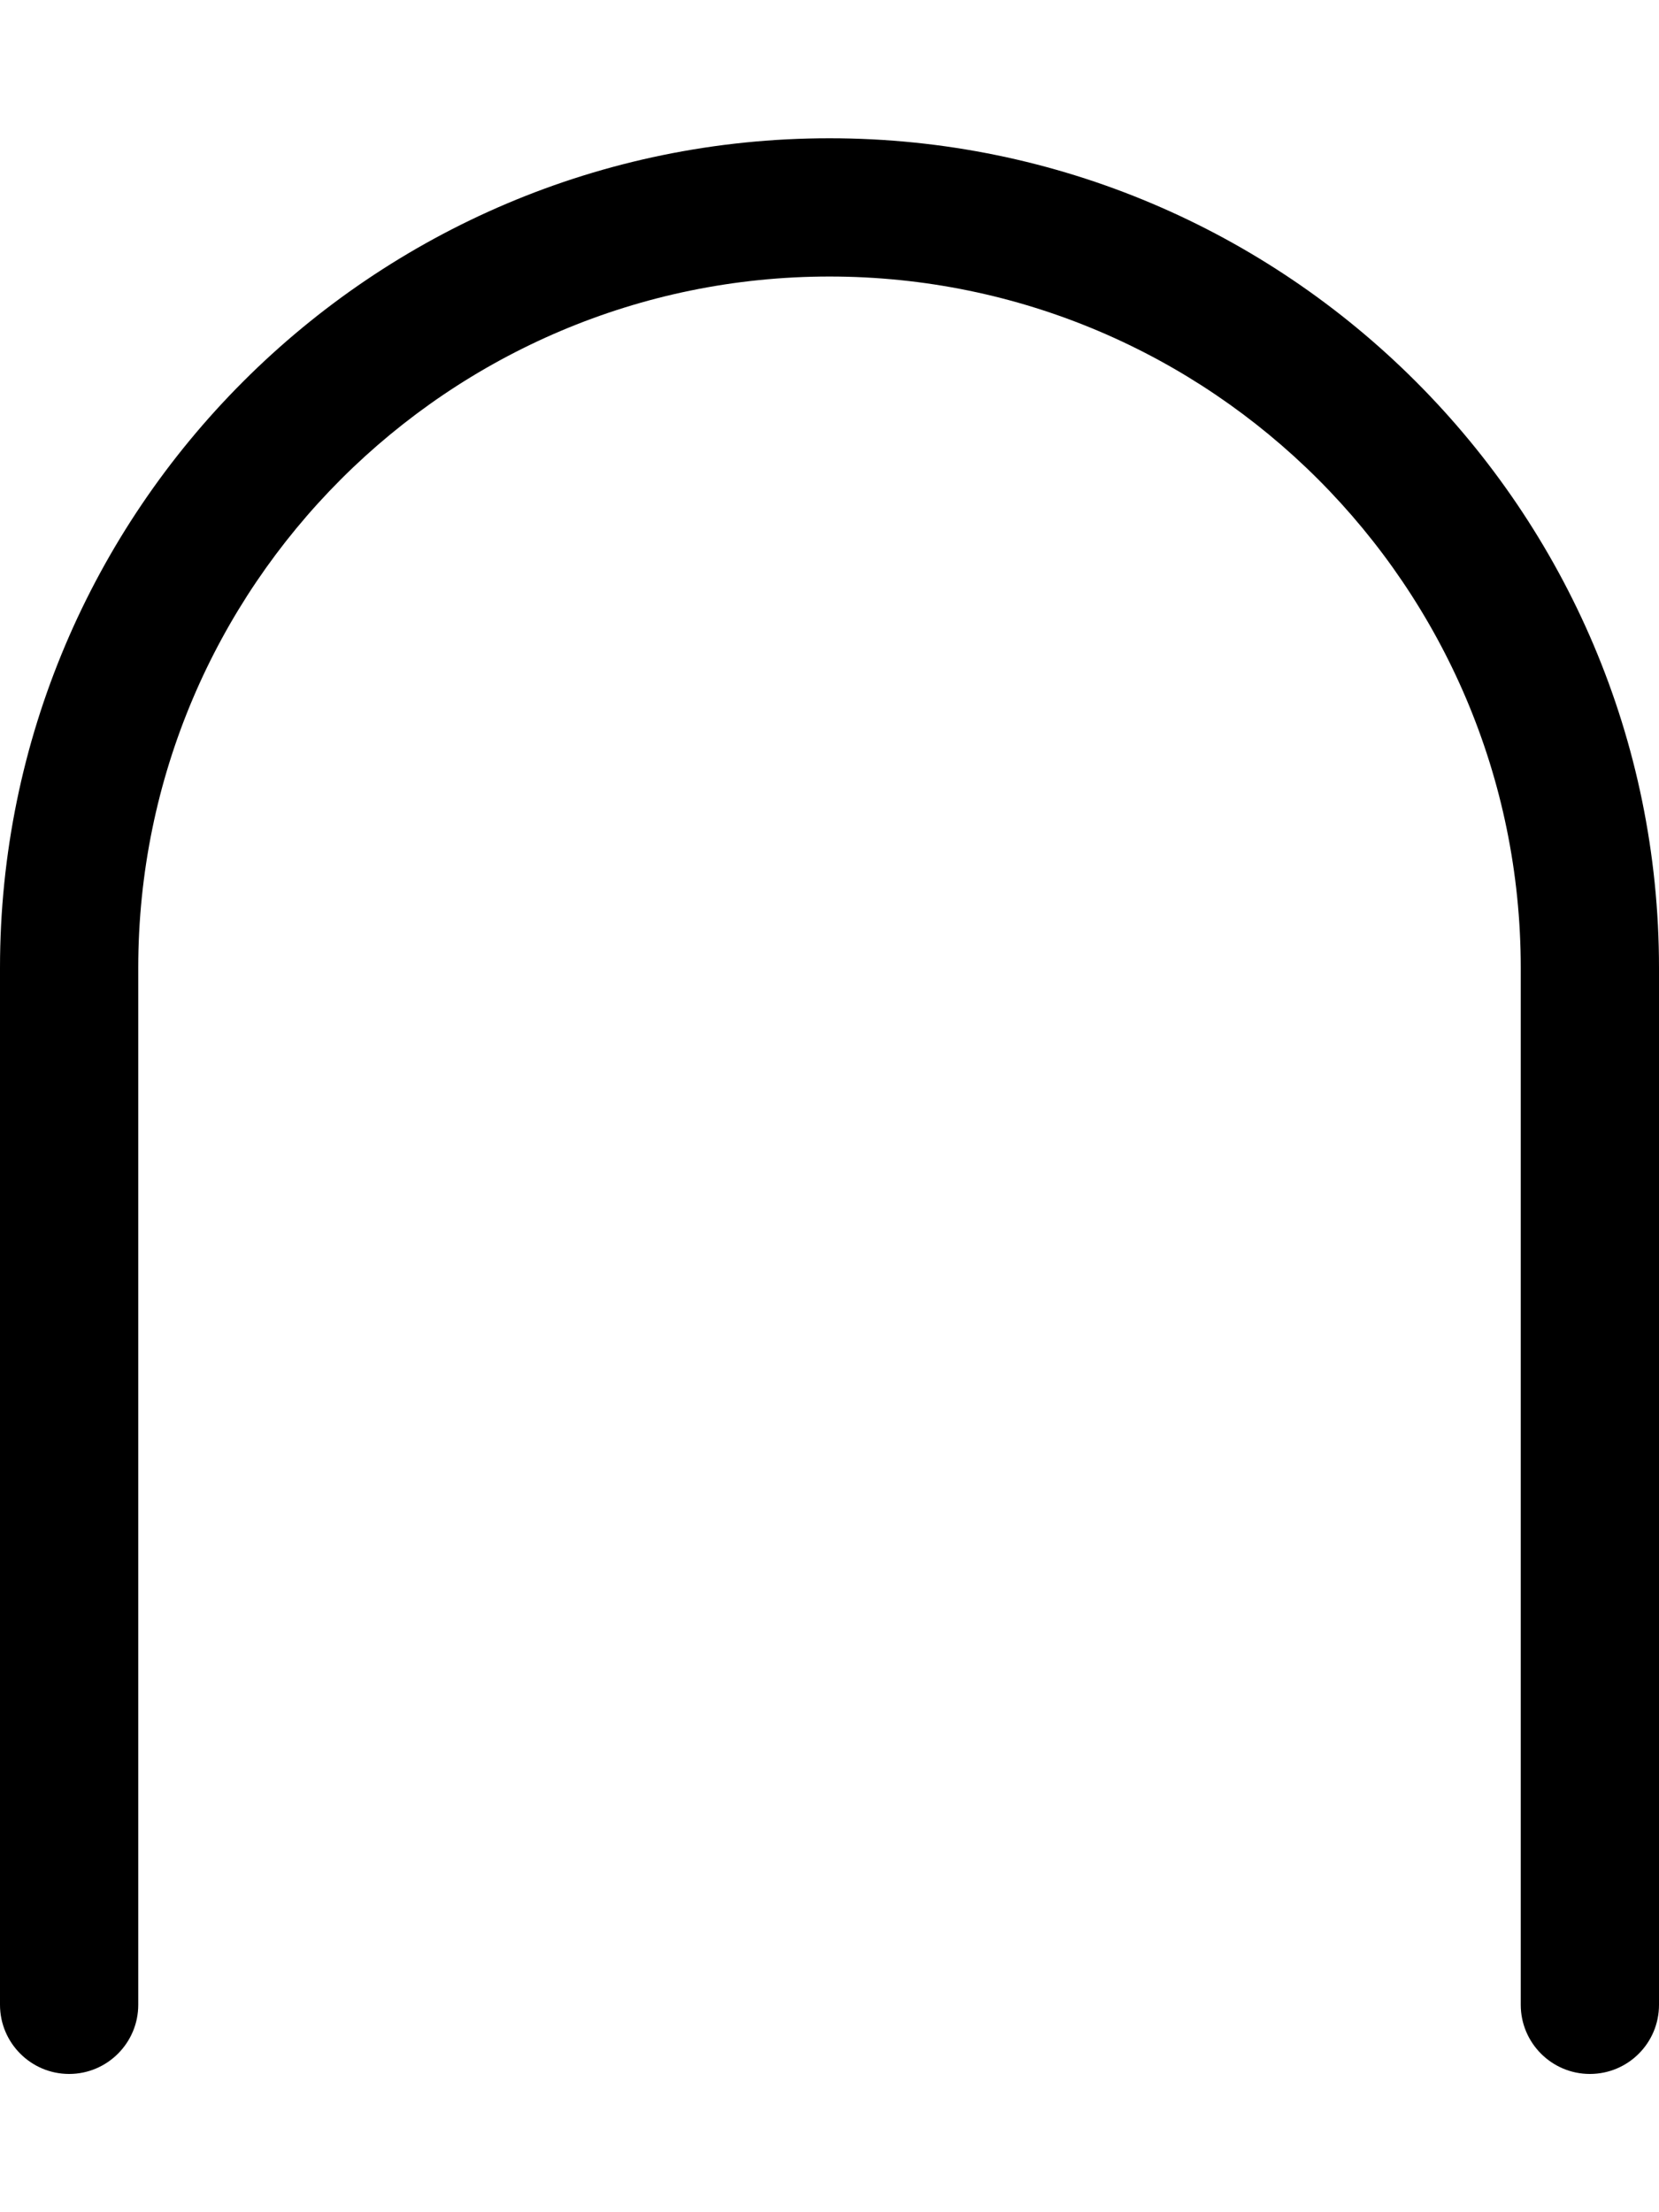 <svg xmlns="http://www.w3.org/2000/svg" viewBox="0 0 384 512"><!--! Font Awesome Pro 6.1.2 by @fontawesome - https://fontawesome.com License - https://fontawesome.com/license (Commercial License) Copyright 2022 Fonticons, Inc. --><path d="M384 224V464c0 8.844-7.156 16-16 16S352 472.8 352 464V224c0-88.22-71.78-160-160-160S32 135.8 32 224v240C32 472.8 24.84 480 16 480S0 472.8 0 464V224c0-105.9 86.13-192 192-192S384 118.1 384 224z"/></svg>